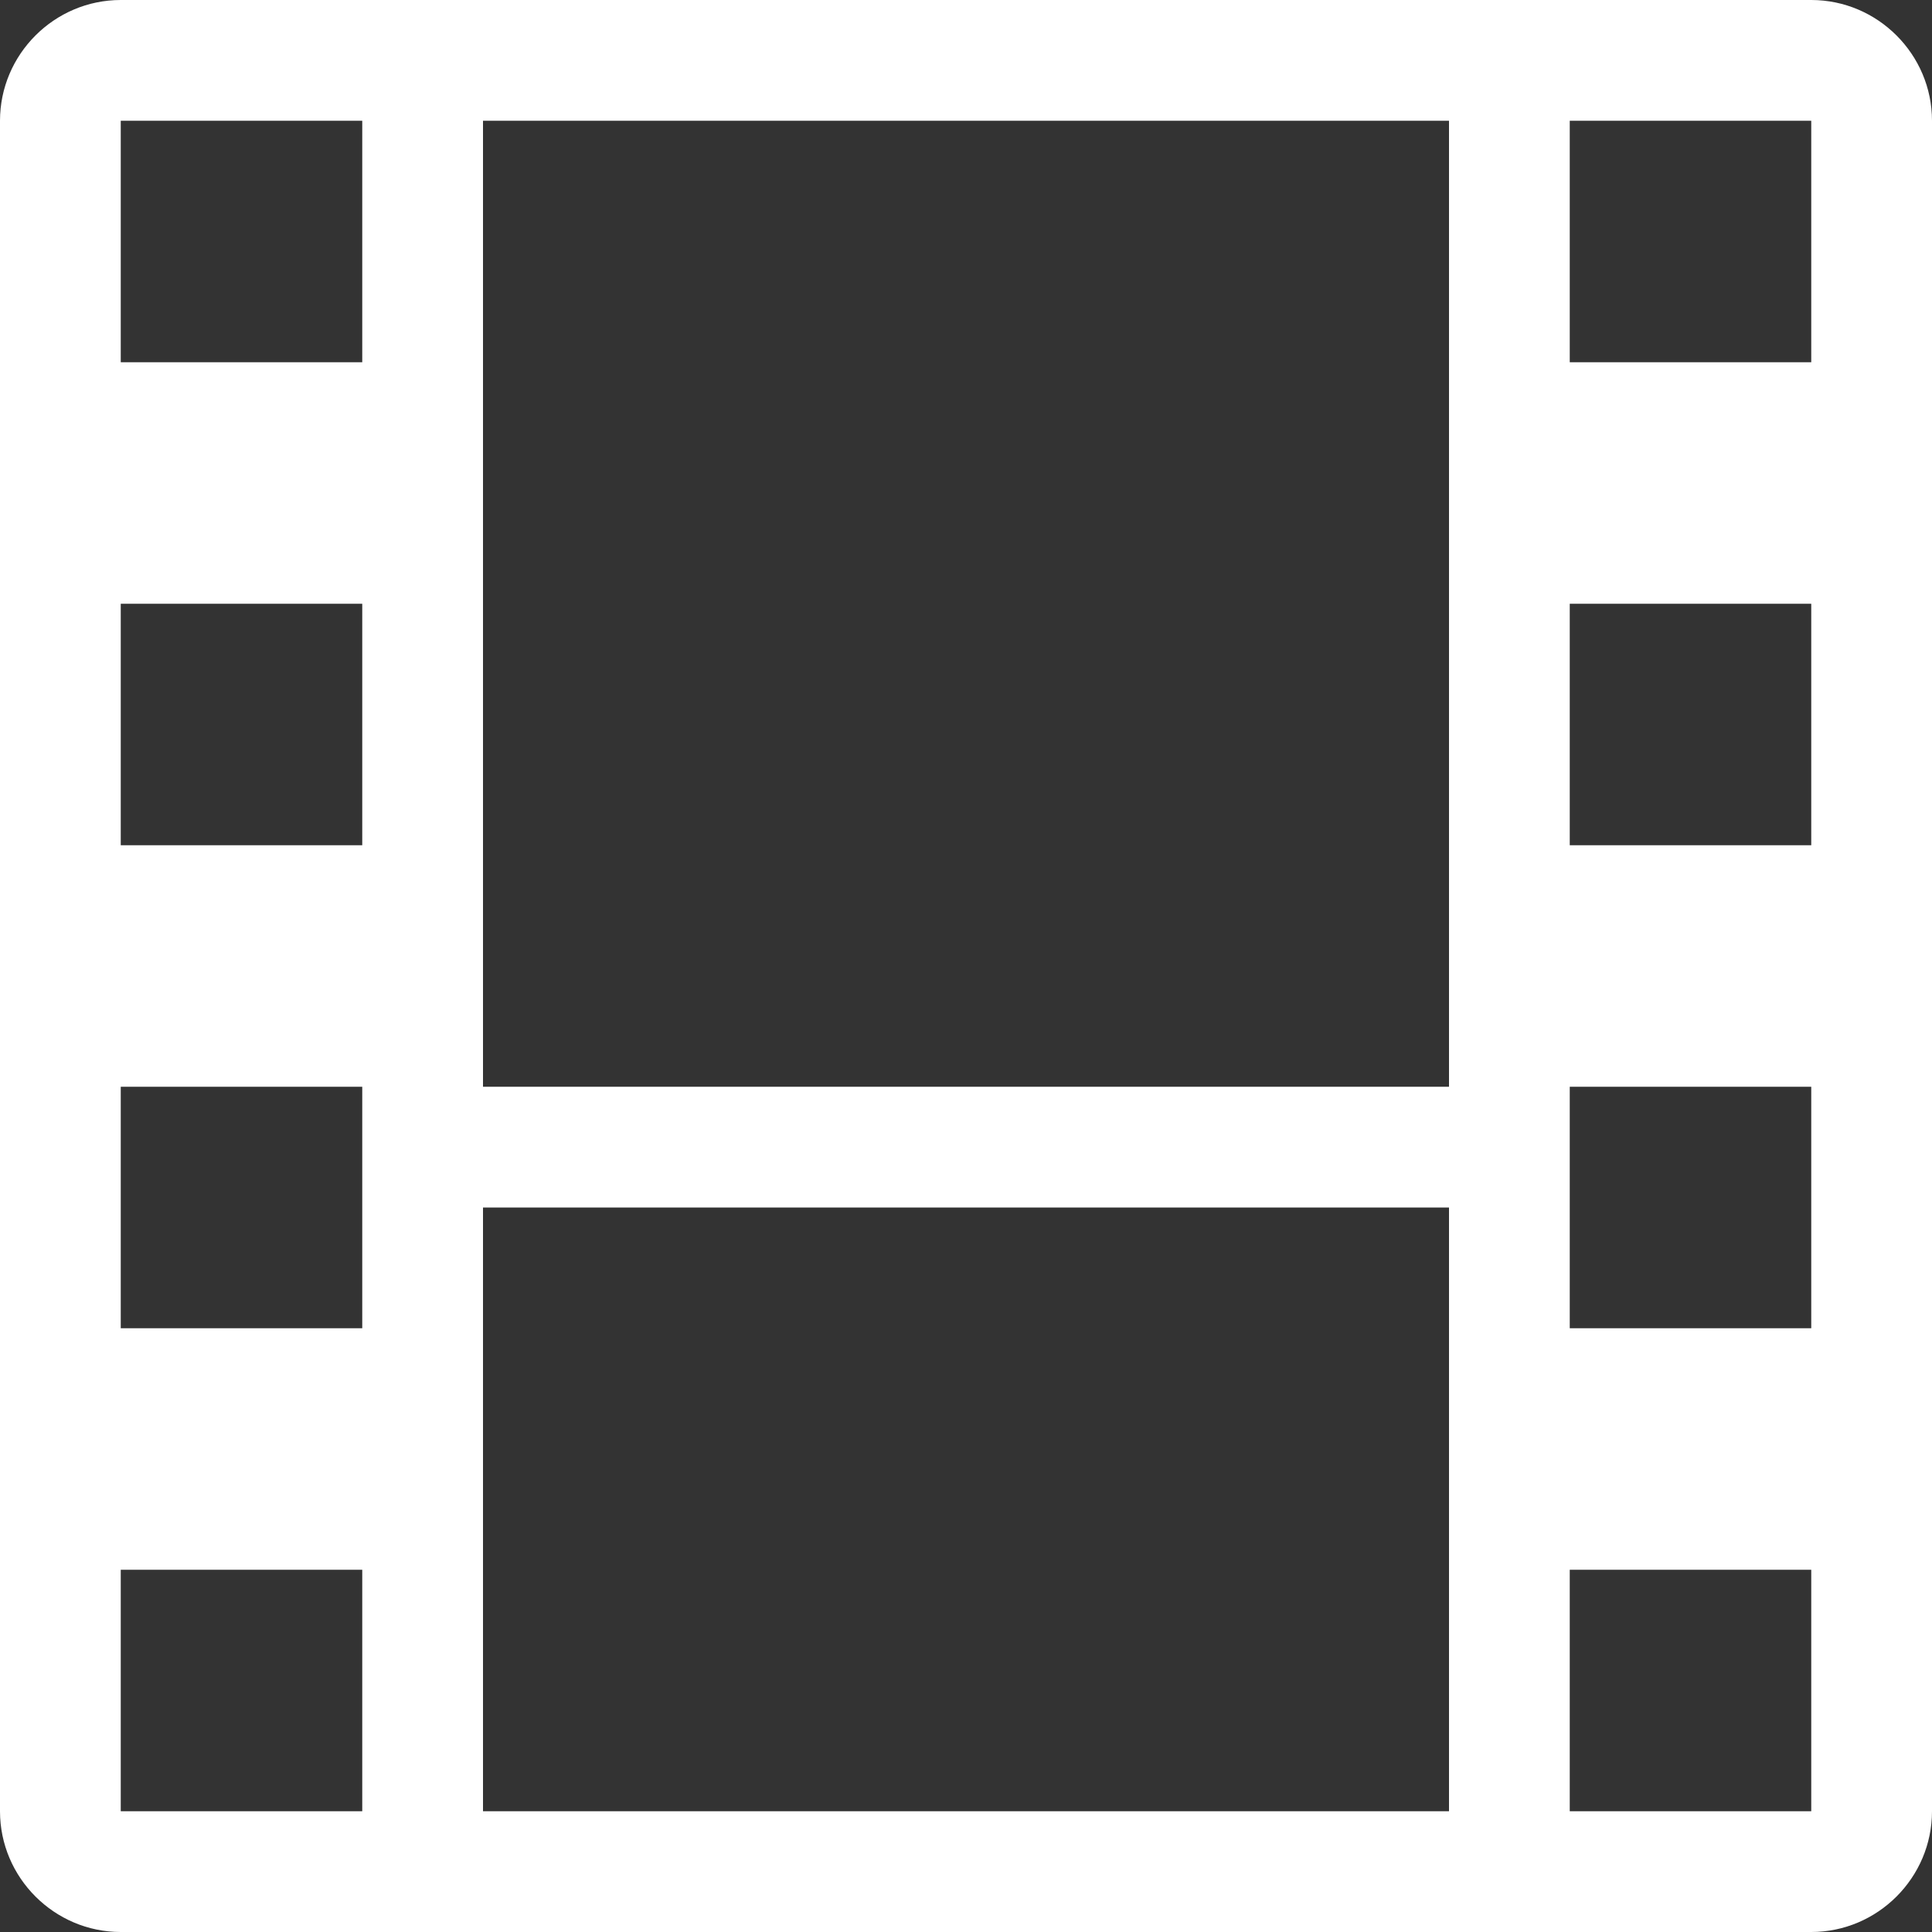 <?xml version="1.0" encoding="utf-8"?>
<!-- Generator: Adobe Illustrator 22.0.1, SVG Export Plug-In . SVG Version: 6.00 Build 0)  -->
<svg version="1.1" id="レイヤー_1" xmlns="http://www.w3.org/2000/svg" xmlns:xlink="http://www.w3.org/1999/xlink" x="0px"
	 y="0px" viewBox="0 0 32 32" style="enable-background:new 0 0 32 32;" xml:space="preserve">
<rect x="0" y="0" width="32" height="32" fill="#333333" stroke="none"/>
<style type="text/css">
	.st0{fill:#FFFFFF;}
</style>
<g>
	<path class="st0" d="M30,0H2C0.9,0,0,0.9,0,2v28c0,1.1,0.9,2,2,2h28c1.1,0,2-0.9,2-2V2C32,0.9,31.1,0,30,0z M6,18v4H2v-4H6z M2,14
		v-4h4v4H2z M8,20h16v10H8V20z M24,18H8V2h16V18z M26,18h4v4h-4V18z M26,14v-4h4v4H26z M26,6V2h4v4H26z M6,6H2V2h4V6z M2,26h4v4H2
		V26z M26,26h4v4h-4V26z"/>
</g>
</svg>
